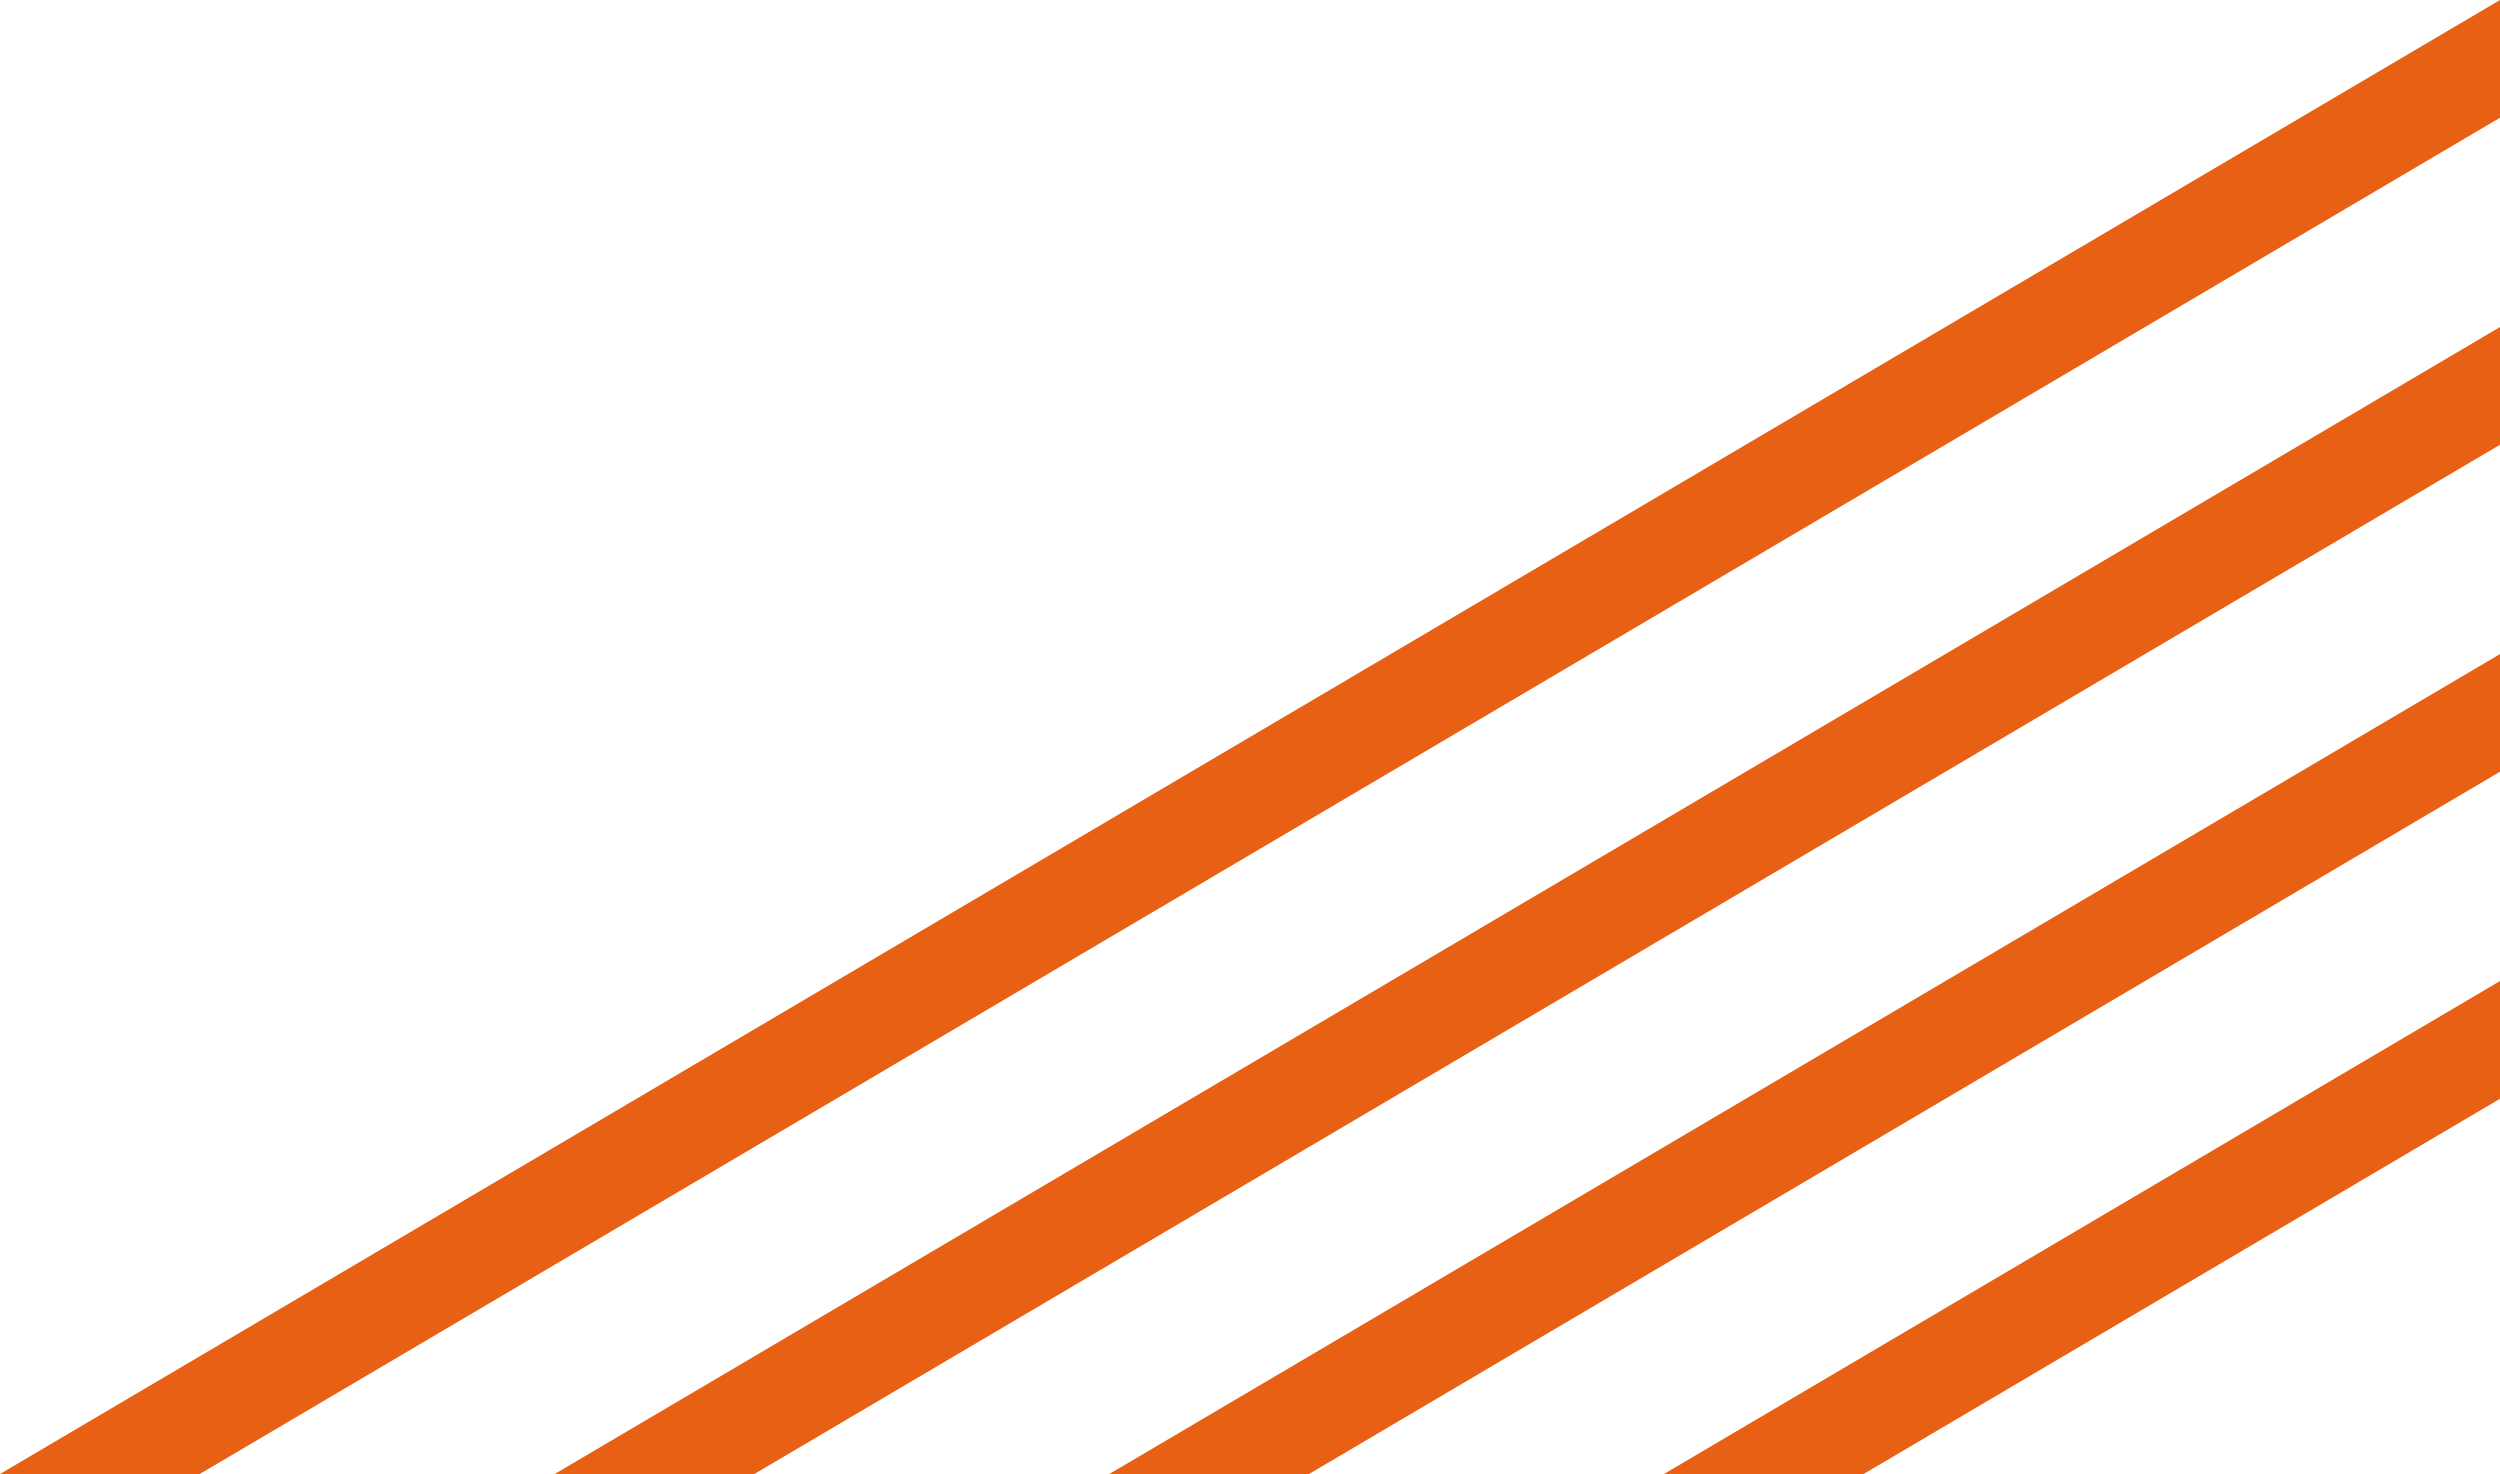 <?xml version="1.0" encoding="UTF-8"?> <svg xmlns="http://www.w3.org/2000/svg" data-name="Layer 1" viewBox="0 0 389.87 229.87"><path fill="#e86014" d="M117.63 229.87 389.87 69.36V51L86.5 229.87h31.13zM204.13 229.87l185.74-109.52V102L172.99 229.87h31.14zM31.14 229.87 389.87 18.36V0L0 229.87h31.14zM259.49 229.87h31.13l99.25-58.52v-18.36l-130.38 76.88z"></path></svg> 
